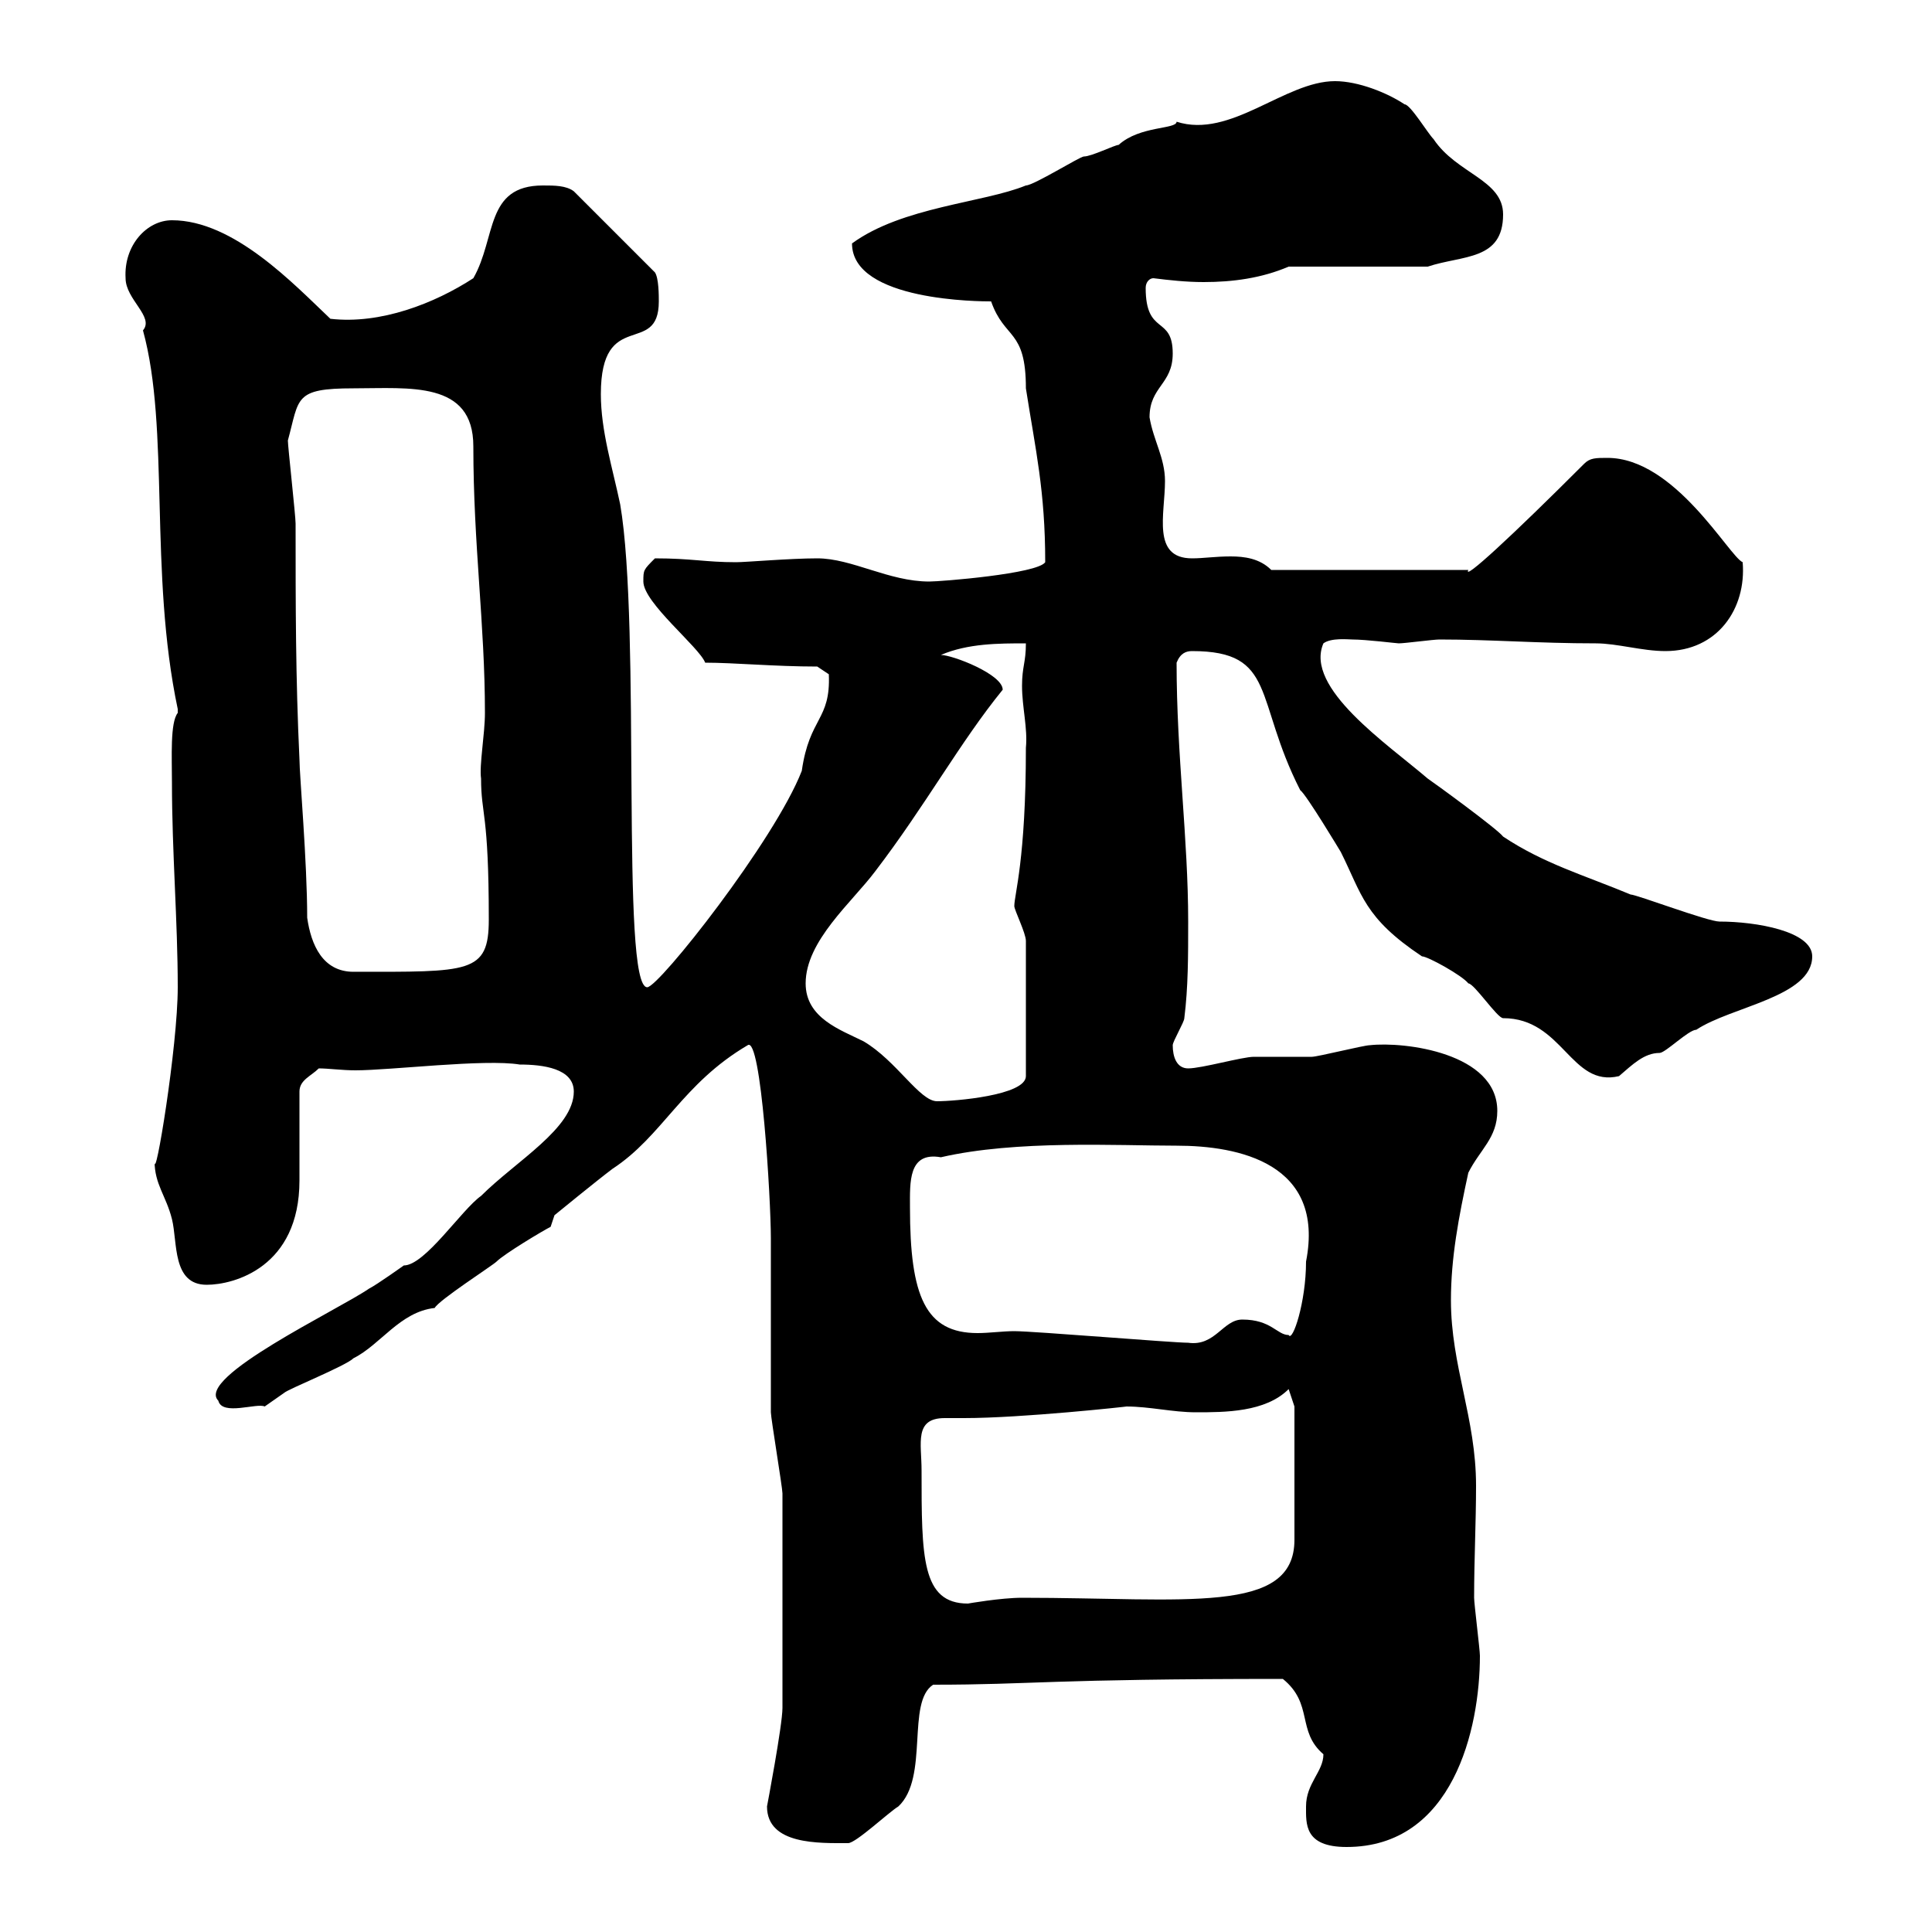 <svg xmlns="http://www.w3.org/2000/svg" xmlns:xlink="http://www.w3.org/1999/xlink" width="300" height="300"><path d="M202.80 280.50C202.80 283.20 202.50 286.80 209.10 286.80C225.60 286.80 229.80 268.50 229.80 257.10C229.80 256.20 228.90 249 228.90 248.10C228.90 242.10 229.20 236.40 229.20 230.70C229.20 220.20 225.30 212.10 225.30 201.90C225.30 195.30 226.50 189 228 182.10C229.80 178.50 232.50 176.70 232.50 172.50C232.50 163.50 218.10 161.70 212.70 162.30C211.80 162.30 204.60 164.10 203.70 164.10C202.80 164.10 195.60 164.10 194.70 164.10C192.90 164.10 186.60 165.90 184.50 165.90C182.70 165.90 182.10 164.10 182.10 162.30C182.10 161.70 183.90 158.70 183.90 158.10C184.50 153.30 184.50 148.50 184.50 143.10C184.50 130.20 182.70 117.30 182.70 102.90C183.30 101.40 184.20 101.10 185.10 101.10C198.30 101.10 194.70 108.60 201.90 122.70C202.80 123.30 208.20 132.30 208.20 132.30C211.50 138.90 211.80 142.50 220.80 148.50C221.70 148.50 227.10 151.50 228 152.70C228.90 152.70 232.50 158.10 233.40 158.10C242.70 158.10 243.90 168.90 251.40 167.10C253.50 165.30 255.30 163.50 257.70 163.50C258.60 163.50 262.20 159.90 263.40 159.90C268.80 156.30 281.40 154.80 281.40 148.50C281.40 144.60 272.70 143.10 267 143.10C265.20 143.10 254.10 138.90 253.20 138.90C246 135.90 239.70 134.10 233.40 129.90C232.50 128.70 222.60 121.50 221.70 120.90C215.40 115.50 202.50 106.80 205.50 99.90C206.70 99 209.40 99.30 210 99.30C212.10 99.30 216.90 99.90 217.20 99.90C218.10 99.90 222.60 99.30 223.50 99.30C231.60 99.30 238.80 99.90 247.80 99.90C251.10 99.90 255 101.10 258.60 101.10C266.70 101.10 271.20 94.50 270.60 87.30C268.50 86.40 260.10 71.10 249.60 71.10C247.80 71.10 246.90 71.10 246 72C234.60 83.40 227.10 90.30 228 88.50L197.40 88.50C195.60 86.70 193.20 86.40 191.10 86.40C188.70 86.40 186.90 86.70 185.10 86.70C178.80 86.70 180.90 79.80 180.90 74.70C180.90 71.10 179.10 68.40 178.50 64.80C178.50 60 182.10 59.70 182.10 54.90C182.10 48.90 177.90 52.20 177.90 44.70C177.90 43.80 178.50 43.20 179.10 43.20C181.50 43.50 184.20 43.80 186.90 43.80C191.40 43.80 195.90 43.20 200.10 41.40L221.70 41.40C227.10 39.60 233.40 40.50 233.40 33.30C233.40 27.90 226.20 27 222.60 21.60C221.70 20.70 219 16.20 218.10 16.20C215.40 14.40 210.90 12.60 207.30 12.60C199.50 12.60 191.10 21.60 182.70 18.90C182.70 20.10 177 19.50 173.70 22.50C173.10 22.50 169.50 24.30 168.30 24.30C167.70 24.30 160.50 28.80 159.30 28.80C152.70 31.50 140.10 32.10 132.30 37.80C132.30 46.80 152.40 46.80 153.90 46.80C156 52.80 159.30 51 159.30 60.30C160.80 69.90 162.30 76.20 162.30 87.30C161.10 89.10 146.10 90.30 144.30 90.30C138 90.30 132.30 86.70 126.90 86.70C122.70 86.70 115.80 87.30 114.30 87.30C109.50 87.30 107.40 86.70 101.70 86.70C99.90 88.50 99.90 88.50 99.90 90.30C99.90 93.60 108.60 100.50 109.50 102.90C114 102.90 120.30 103.50 126.90 103.50L128.70 104.70C129 111.90 125.70 111.30 124.50 119.70C120.30 130.50 102.30 153.30 100.50 153.30C96.30 153.30 99.60 97.50 96.30 78.30C95.10 72.60 93.30 66.90 93.30 61.20C93.30 47.70 102.30 55.50 102.30 46.80C102.30 45.90 102.30 43.20 101.70 42.30L89.10 29.70C87.90 28.80 86.10 28.80 84.30 28.80C75.30 28.80 77.10 36.90 73.50 43.20C67.50 47.10 59.10 50.40 51.30 49.50C45.60 44.10 36.30 34.20 26.70 34.20C22.80 34.20 19.20 38.10 19.50 43.20C19.50 46.50 24 49.20 22.20 51.30C26.40 66.60 23.10 88.80 27.60 110.10C27.60 110.10 27.60 110.10 27.60 110.70C26.40 112.20 26.70 117.60 26.70 121.50C26.70 132.30 27.60 143.10 27.60 153.30C27.60 162.60 24 184.20 24 180.30C24 183.90 25.80 185.70 26.70 189.30C27.60 192.90 26.70 199.50 32.10 199.50C36.30 199.50 46.50 196.80 46.50 183.30C46.50 181.50 46.50 171.30 46.50 169.50C46.50 167.70 48.30 167.10 49.50 165.90C51 165.90 53.10 166.20 55.20 166.20C60.60 166.20 75.30 164.40 80.70 165.30C84.30 165.30 89.10 165.90 89.10 169.50C89.10 175.20 80.10 180.30 74.70 185.70C71.70 187.80 66 196.50 62.70 196.50C62.70 196.50 58.50 199.50 57.30 200.10C52.50 203.40 30.30 213.90 33.90 217.50C34.50 219.90 39.90 217.80 41.10 218.40C41.10 218.40 44.10 216.30 44.10 216.30C44.70 215.70 53.70 212.10 54.90 210.90C59.10 208.80 62.10 203.70 67.50 203.10C68.10 201.90 76.50 196.50 77.10 195.90C78.30 194.70 84.30 191.10 85.50 190.50L86.10 188.70C86.10 188.70 92.70 183.30 95.10 181.50C102.90 176.40 105.90 168.30 116.10 162.30C118.20 160.80 119.70 186.30 119.70 192.30L119.70 194.70C119.70 200.10 119.70 217.50 119.70 219.30C119.70 220.20 121.50 231 121.50 231.90C121.50 239.70 121.50 252.90 121.50 265.20C121.50 267.90 119.10 280.50 119.10 280.50C119.10 286.50 127.20 286.20 131.70 286.20C132.90 286.20 138 281.40 139.50 280.50C144.30 276 140.70 264.30 144.90 261.60C160.50 261.60 162.60 260.70 199.20 260.70C204 264.60 201.30 268.80 205.50 272.40C205.50 275.10 202.80 276.90 202.80 280.50ZM143.10 228.30C143.10 224.10 141.90 220.20 146.70 220.20C147.90 220.20 148.80 220.20 149.70 220.20C158.70 220.20 175.20 218.40 174.90 218.40C178.50 218.40 182.10 219.30 185.70 219.30C190.20 219.30 196.50 219.30 200.10 215.70L201 218.40L201 239.10C201 250.80 184.20 248.10 158.70 248.10C155.40 248.10 150.30 249 150.30 249C143.10 249 143.10 241.80 143.10 228.30ZM141.30 187.50C141.30 183.60 141 178.80 146.10 179.70C157.80 177 173.40 177.90 182.70 177.90C192.30 177.90 205.80 180.60 202.80 195.90C202.80 202.20 200.70 208.50 200.10 207.30C198.30 207.30 197.40 204.90 192.90 204.90C189.90 204.90 188.70 209.10 184.50 208.50C182.10 208.50 160.50 206.70 157.50 206.70C155.70 206.70 153.60 207 151.80 207C143.70 207 141.30 201.30 141.30 187.50ZM125.10 152.70C125.10 146.10 132.30 140.10 135.90 135.30C143.70 125.10 149.10 115.20 155.70 107.10C155.70 104.70 147.90 101.70 146.10 101.70C150.30 99.90 155.10 99.90 159.30 99.90C159.30 102.90 158.70 103.50 158.70 106.50C158.70 109.80 159.60 113.10 159.30 116.10C159.30 133.50 157.50 138.90 157.50 140.70C157.50 141.30 159.30 144.90 159.30 146.10L159.30 167.10C159.30 170.10 148.20 171 145.50 171C142.80 171 139.20 164.70 134.10 161.70C130.50 159.90 125.10 158.10 125.10 152.70ZM47.70 142.50C47.70 133.80 46.50 120.30 46.50 117.90C45.90 105.30 45.90 93.90 45.90 81.30C45.90 80.10 44.70 69.30 44.70 68.40C46.50 61.80 45.60 60.30 54.90 60.30C63.60 60.30 73.50 59.10 73.50 69.30C73.50 84.60 75.30 96.90 75.30 110.70C75.30 114 74.40 118.80 74.70 120.90C74.70 126.60 75.90 126 75.90 142.80C75.90 151.20 72.90 150.90 54.90 150.90C50.10 150.90 48.30 146.70 47.70 142.50Z"/></svg>
